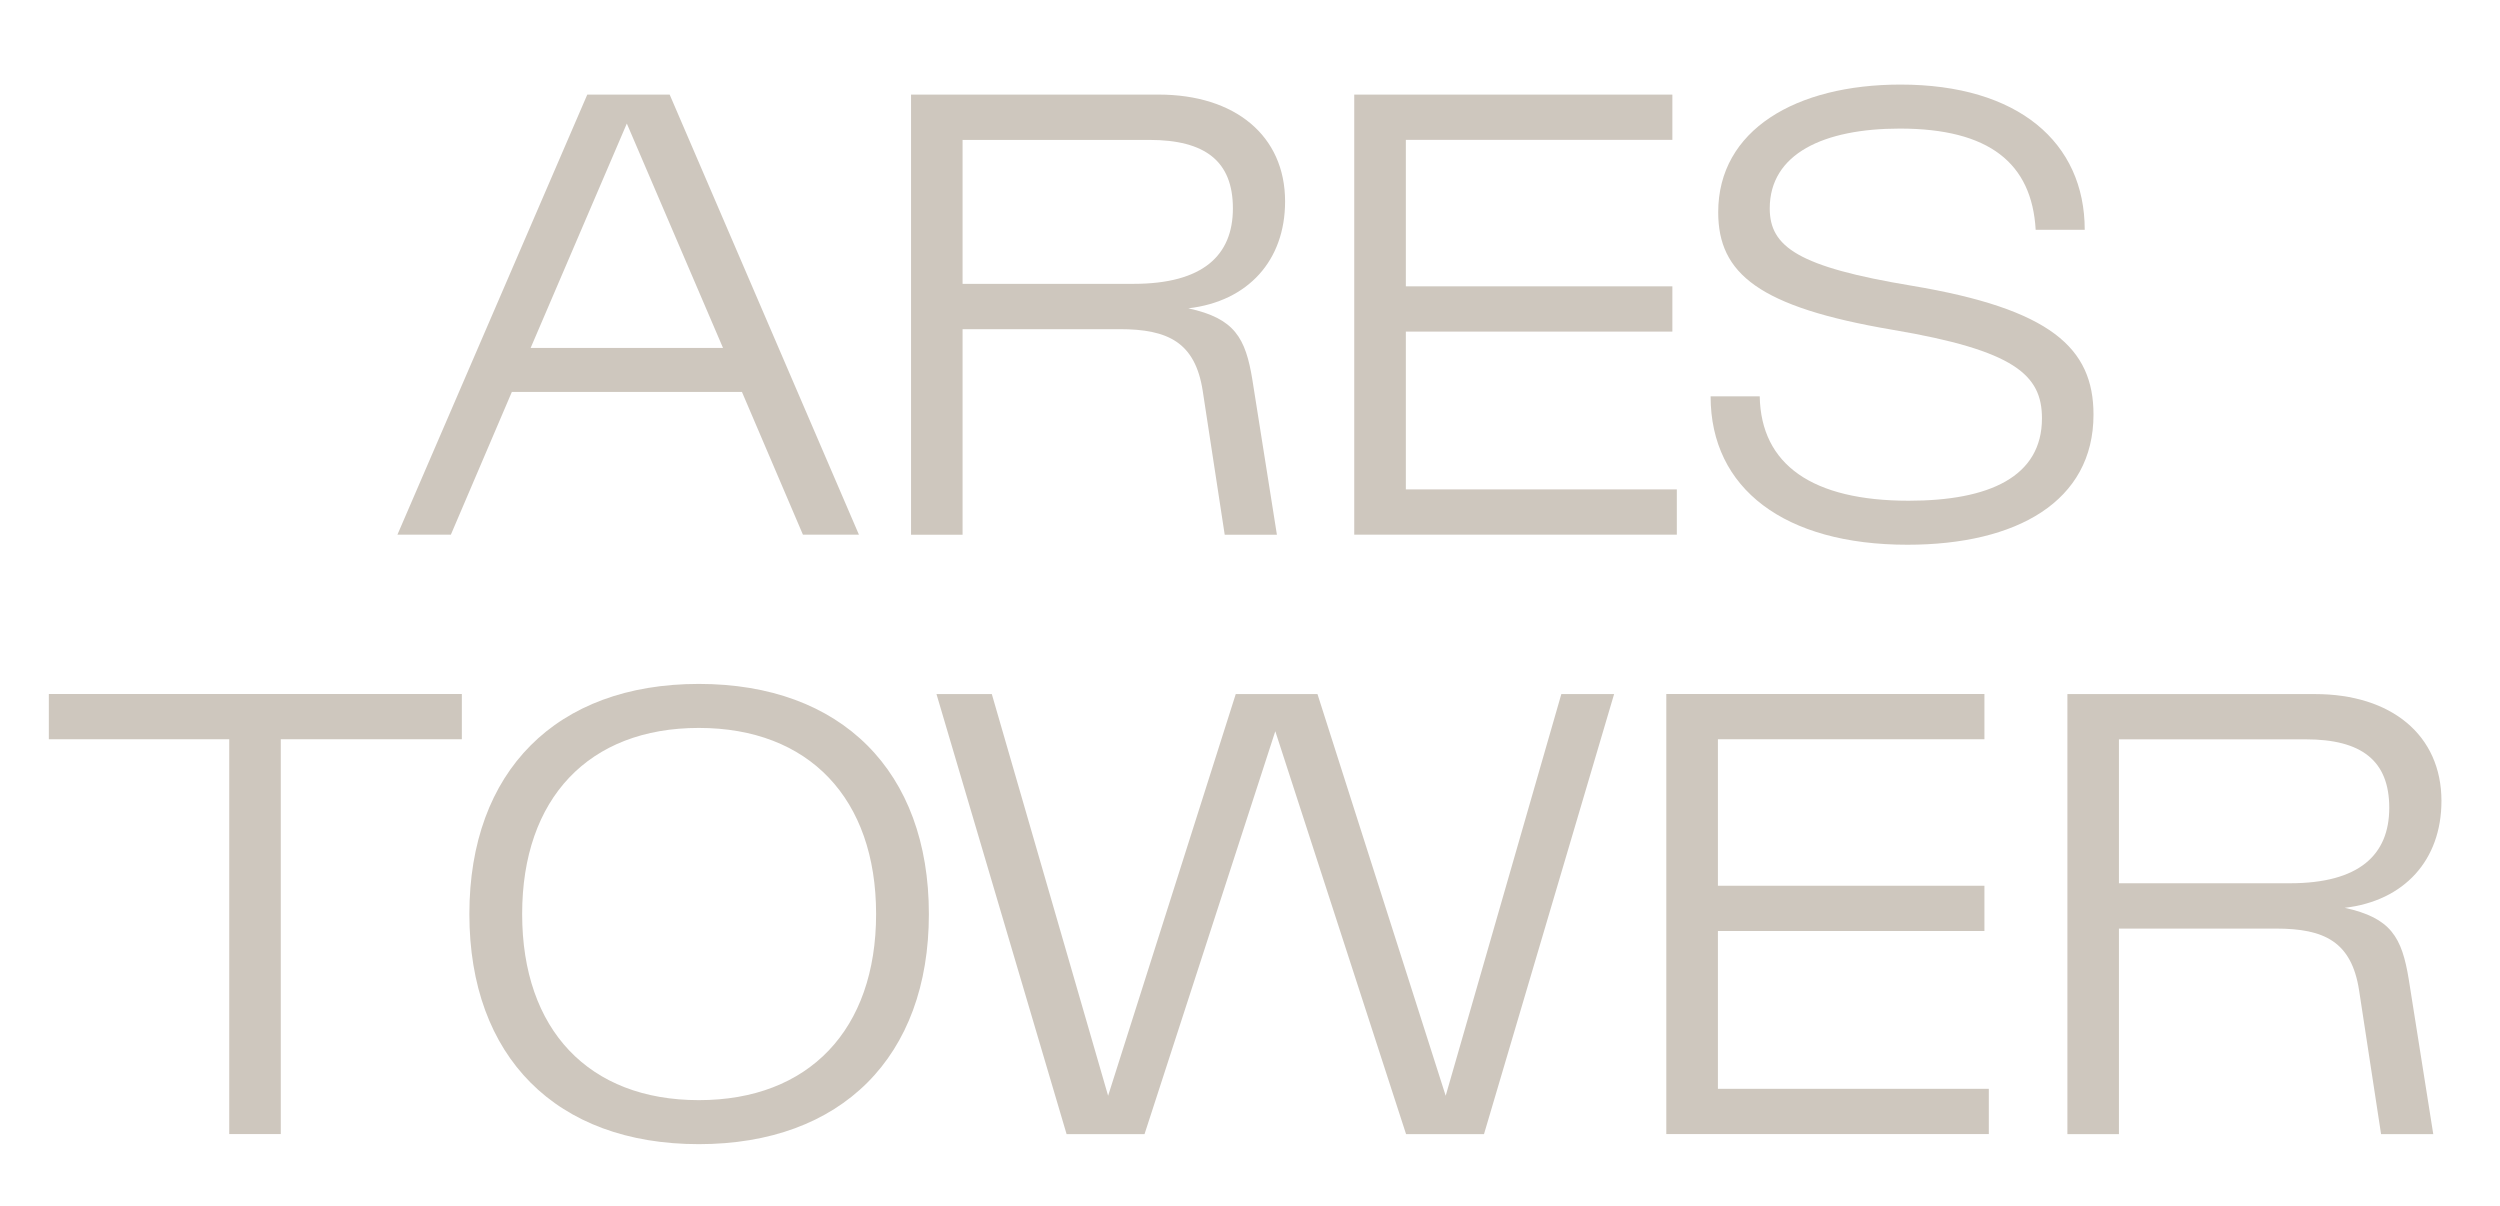 <?xml version="1.0" encoding="UTF-8"?>
<svg id="Ebene_1" data-name="Ebene 1" xmlns="http://www.w3.org/2000/svg" viewBox="0 0 342 165">
  <defs>
    <style>
      .cls-1 {
        fill: #cec7be;
      }
    </style>
  </defs>
  <path class="cls-1" d="M117.49,73.14h-7.65l-8.34-19.52h-31.48l-8.34,19.52h-7.31L80.34,12.94h11.27l25.89,60.2Zm-18.58-25.54l-13.16-30.7-13.16,30.7h26.32Z"/>
  <path class="cls-1" d="M171.33,51.99l3.35,21.16h-7.14l-3.01-19.69c-1.03-6.62-4.73-8.43-11.35-8.43h-21.5v28.12h-7.05V12.94h33.88c10.41,0,17.29,5.59,17.29,14.62,0,8.08-5.07,13.67-13.24,14.62,6.36,1.38,7.83,4.04,8.77,9.8Zm-39.65-13.16h23.39c9.46,0,13.59-3.87,13.59-10.32s-3.78-9.37-11.44-9.37h-25.54v19.69Z"/>
  <path class="cls-1" d="M229.38,73.14h-44.12V12.94h43.52v6.19h-36.46v20.04h36.46v6.19h-36.46v21.59h37.07v6.19Z"/>
  <path class="cls-1" d="M234.02,54.22h6.71c.17,9.37,7.22,14.28,20.38,14.28,11.01,0,18.23-3.27,18.23-11.27,0-5.93-3.7-9.29-20.47-12.12-18.23-3.1-23.82-7.65-23.82-16.08,0-11.27,10.66-17.46,24.94-17.46,16.08,0,25.2,7.91,25.2,19.87h-6.71c-.52-9.12-6.36-13.85-18.58-13.85-10.41,0-17.8,3.44-17.8,10.92,0,5.25,3.87,8,19.44,10.58,19.01,3.18,24.85,8.51,24.85,17.63,0,11.87-10.49,17.8-25.46,17.8-16.77,0-26.92-7.65-26.92-20.3Z"/>
  <path class="cls-1" d="M31.36,155.14v-54.01H6.68v-6.19H63.18v6.19h-24.77v54.01h-7.05Z"/>
  <path class="cls-1" d="M64.21,125.04c0-19.52,11.87-31.48,31.39-31.48s31.47,11.95,31.47,31.48-11.95,31.48-31.47,31.48-31.39-11.95-31.39-31.48Zm55.64,0c0-15.82-9.2-25.46-24.25-25.46s-24.17,9.63-24.17,25.46,9.12,25.46,24.17,25.46,24.25-9.63,24.25-25.46Z"/>
  <path class="cls-1" d="M197.77,149.9l15.82-54.95h7.22l-17.8,60.2h-10.66l-17.89-55.12-17.89,55.12h-10.66l-17.8-60.2h7.57l15.91,54.95,17.46-54.95h11.18l17.54,54.95Z"/>
  <path class="cls-1" d="M272.07,155.14h-44.12v-60.2h43.52v6.19h-36.46v20.04h36.46v6.19h-36.46v21.59h37.06v6.19Z"/>
  <path class="cls-1" d="M329.52,133.99l3.35,21.16h-7.14l-3.01-19.69c-1.03-6.62-4.73-8.43-11.35-8.43h-21.5v28.12h-7.05v-60.2h33.88c10.41,0,17.29,5.59,17.29,14.62,0,8.08-5.07,13.67-13.24,14.62,6.36,1.38,7.83,4.04,8.77,9.8Zm-39.65-13.16h23.39c9.46,0,13.59-3.87,13.59-10.32s-3.78-9.37-11.44-9.37h-25.54v19.69Z"/>
</svg>